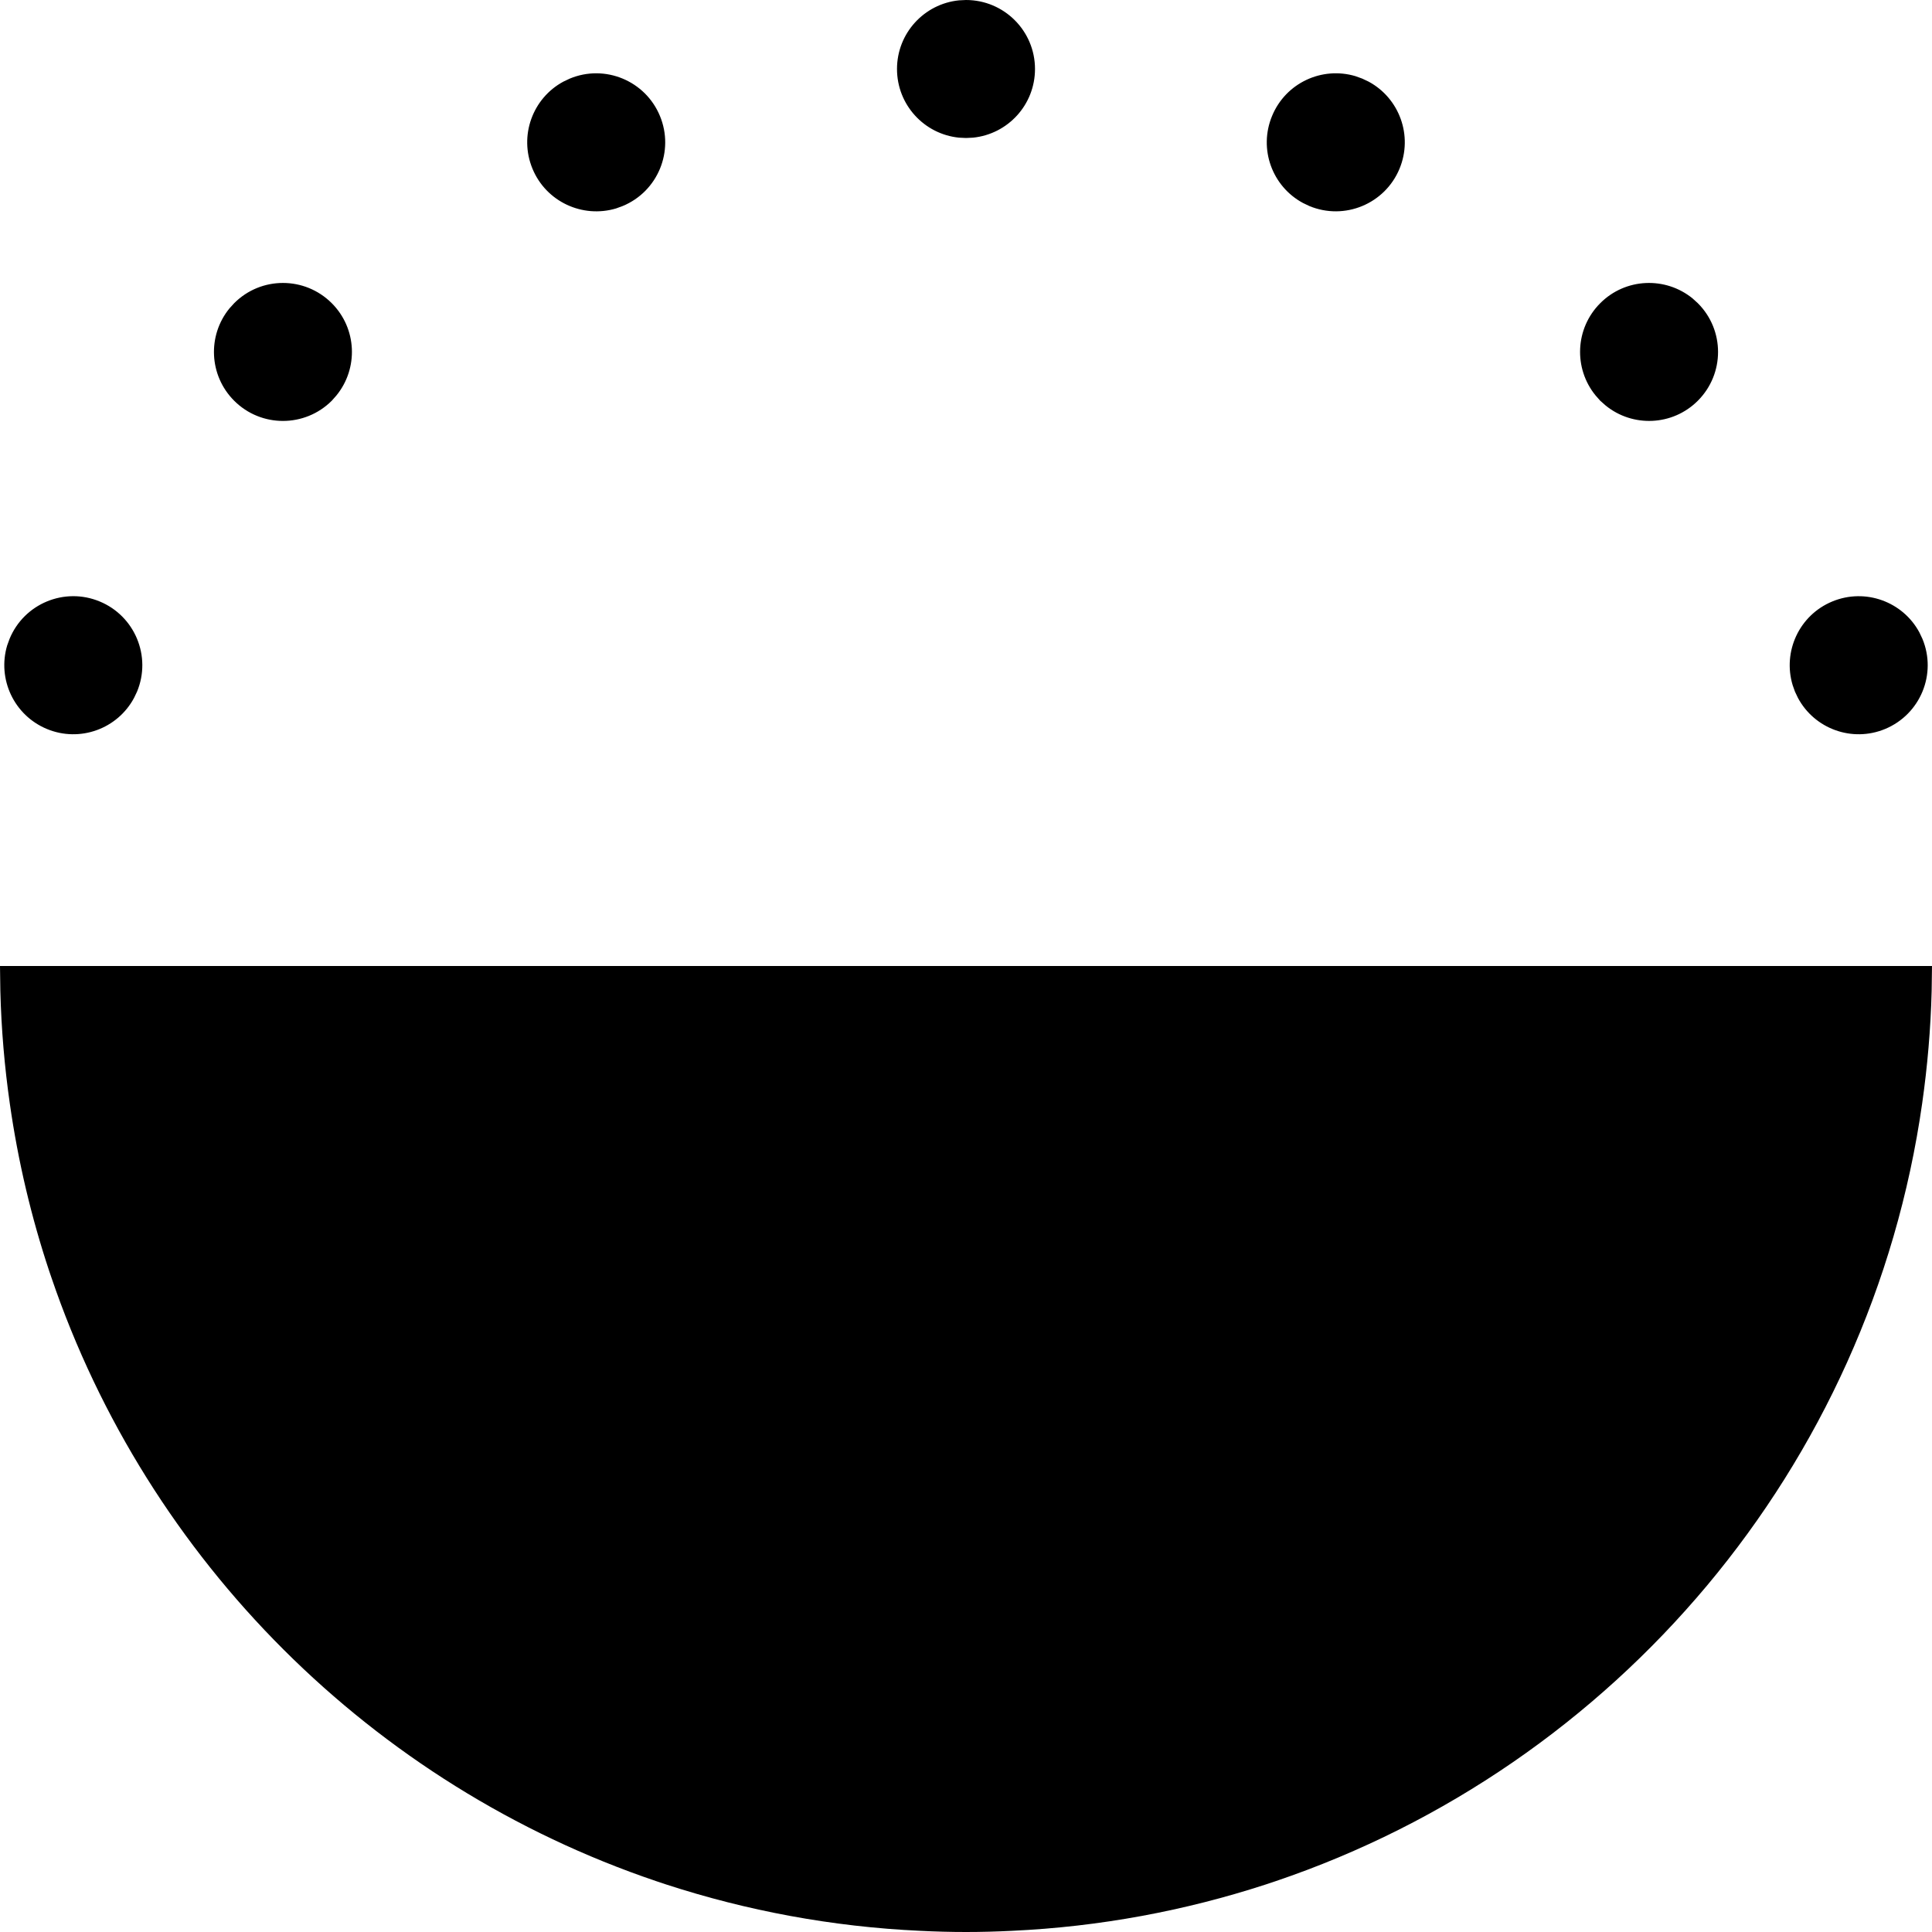 <svg width="28" height="28" viewBox="0 0 28 28" fill="none" xmlns="http://www.w3.org/2000/svg">
<path d="M28 14L27.995 14.361C27.981 14.912 27.934 15.455 27.858 15.988C27.108 21.267 23.413 25.596 18.489 27.263C18.441 27.279 18.393 27.295 18.345 27.311C17.178 27.691 15.944 27.924 14.664 27.983C14.444 27.994 14.223 28 14 28C13.777 28 13.555 27.994 13.335 27.983C12.056 27.924 10.821 27.691 9.654 27.311C9.606 27.295 9.558 27.279 9.51 27.263C5.397 25.871 2.142 22.621 0.744 18.512C0.734 18.481 0.723 18.451 0.713 18.421C0.454 17.642 0.262 16.833 0.143 16C0.066 15.463 0.019 14.916 0.005 14.361L0 14H28ZM0.139 9.258C0.35 8.748 0.935 8.505 1.445 8.717C1.955 8.928 2.198 9.514 1.986 10.024L1.942 10.116C1.702 10.563 1.158 10.763 0.68 10.565C0.201 10.366 -0.041 9.84 0.104 9.354L0.139 9.258ZM26.555 8.717C27.033 8.519 27.577 8.719 27.817 9.165L27.861 9.258C28.073 9.768 27.831 10.353 27.32 10.565C26.842 10.763 26.298 10.563 26.058 10.116L26.014 10.024L25.98 9.928C25.834 9.442 26.076 8.915 26.555 8.717ZM3.394 4.394C3.784 4.003 4.417 4.003 4.808 4.394C5.174 4.76 5.196 5.339 4.876 5.731L4.808 5.808C4.417 6.198 3.784 6.198 3.394 5.808C3.027 5.441 3.005 4.862 3.325 4.47L3.394 4.394ZM23.192 4.394C23.558 4.027 24.137 4.005 24.53 4.325L24.606 4.394C24.997 4.784 24.997 5.417 24.606 5.808C24.24 6.174 23.661 6.196 23.269 5.876L23.192 5.808L23.124 5.731C22.804 5.339 22.826 4.76 23.192 4.394ZM8.258 1.139C8.768 0.927 9.353 1.17 9.564 1.68C9.776 2.19 9.534 2.775 9.024 2.986L8.928 3.021C8.442 3.166 7.915 2.924 7.717 2.445C7.519 1.967 7.719 1.423 8.165 1.183L8.258 1.139ZM18.436 1.68C18.634 1.201 19.16 0.959 19.645 1.104L19.742 1.139L19.835 1.183C20.281 1.423 20.481 1.967 20.283 2.445C20.072 2.955 19.486 3.198 18.976 2.986L18.884 2.942C18.437 2.702 18.237 2.158 18.436 1.68ZM14 0C14.552 1.76124e-06 15 0.448 15 1C15 1.518 14.607 1.944 14.102 1.995L14 2L13.898 1.995C13.393 1.944 13 1.518 13 1C13 0.482 13.393 0.056 13.898 0.005L14 0Z" fill="black"/>
</svg>
